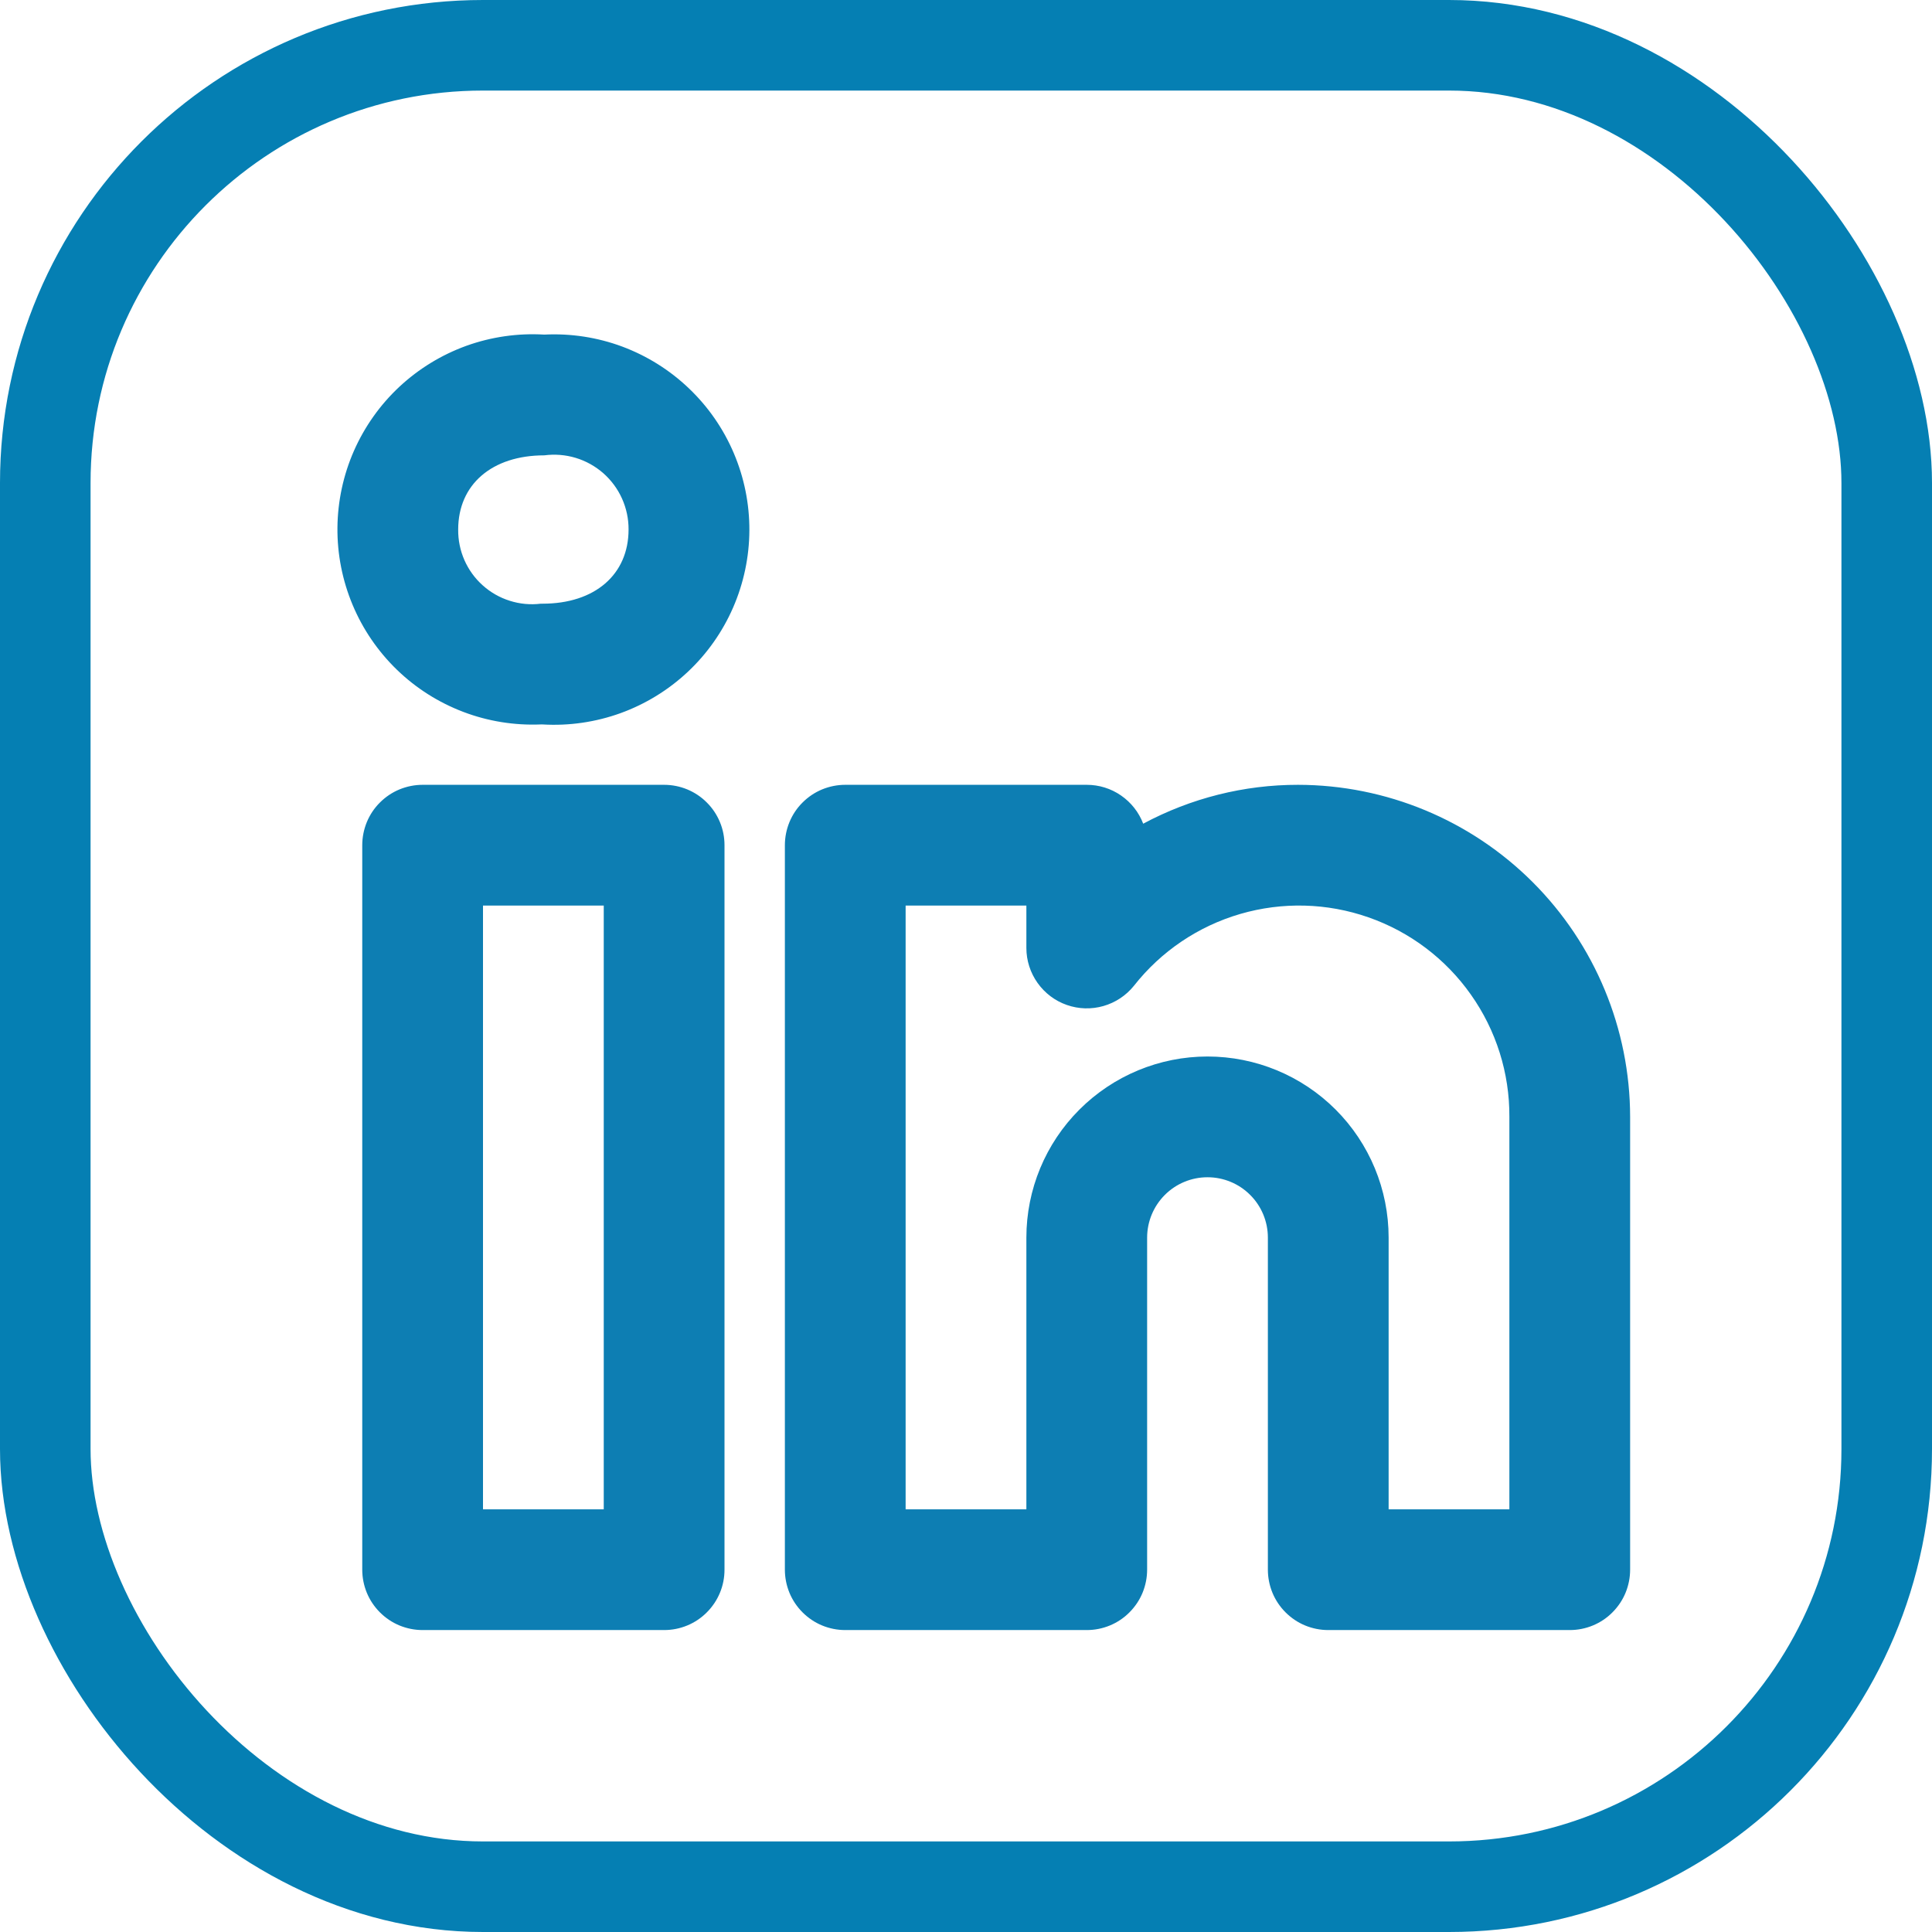 <svg width="32" height="32" viewBox="0 0 32 32" fill="none" xmlns="http://www.w3.org/2000/svg">
<path d="M21.5 12.999C20.605 12.998 19.724 13.22 18.935 13.643C18.863 13.454 18.735 13.291 18.568 13.176C18.401 13.06 18.203 12.999 18 12.999H14C13.869 12.999 13.739 13.025 13.617 13.075C13.496 13.125 13.386 13.199 13.293 13.292C13.2 13.384 13.126 13.495 13.076 13.616C13.026 13.738 13 13.868 13 13.999V25.999C13 26.13 13.026 26.26 13.076 26.382C13.126 26.503 13.2 26.613 13.293 26.706C13.386 26.799 13.496 26.873 13.617 26.923C13.739 26.973 13.869 26.999 14 26.999H18C18.132 26.999 18.262 26.973 18.383 26.923C18.504 26.873 18.615 26.799 18.707 26.706C18.8 26.613 18.874 26.503 18.924 26.382C18.974 26.26 19 26.13 19 25.999V20.499C19 20.234 19.106 19.979 19.293 19.792C19.481 19.604 19.735 19.499 20 19.499C20.265 19.499 20.52 19.604 20.707 19.792C20.895 19.979 21 20.234 21 20.499V25.999C21 26.13 21.026 26.26 21.076 26.382C21.126 26.503 21.2 26.613 21.293 26.706C21.386 26.799 21.496 26.873 21.617 26.923C21.739 26.973 21.869 26.999 22 26.999H26C26.132 26.999 26.262 26.973 26.383 26.923C26.504 26.873 26.615 26.799 26.707 26.706C26.8 26.613 26.874 26.503 26.924 26.382C26.974 26.26 27 26.13 27 25.999V18.499C26.998 17.041 26.418 15.643 25.387 14.612C24.356 13.581 22.958 13.001 21.5 12.999ZM25 24.999H23V20.499C23 19.703 22.684 18.94 22.122 18.378C21.559 17.815 20.796 17.499 20 17.499C19.205 17.499 18.442 17.815 17.879 18.378C17.316 18.94 17 19.703 17 20.499V24.999H15V14.999H17V15.702C17 15.909 17.065 16.111 17.185 16.28C17.305 16.449 17.474 16.577 17.669 16.645C17.865 16.714 18.077 16.72 18.276 16.663C18.475 16.606 18.652 16.489 18.782 16.327C19.23 15.757 19.846 15.341 20.542 15.138C21.239 14.935 21.981 14.954 22.666 15.194C23.351 15.433 23.944 15.88 24.362 16.473C24.781 17.065 25.004 17.773 25 18.499V24.999ZM11 12.999H7C6.869 12.999 6.739 13.025 6.617 13.075C6.496 13.125 6.386 13.199 6.293 13.292C6.2 13.384 6.126 13.495 6.076 13.616C6.026 13.738 6 13.868 6 13.999V25.999C6 26.13 6.026 26.26 6.076 26.382C6.126 26.503 6.2 26.613 6.293 26.706C6.386 26.799 6.496 26.873 6.617 26.923C6.739 26.973 6.869 26.999 7 26.999H11C11.132 26.999 11.262 26.973 11.383 26.923C11.504 26.873 11.615 26.799 11.707 26.706C11.8 26.613 11.874 26.503 11.924 26.382C11.975 26.26 12 26.13 12 25.999V13.999C12 13.868 11.975 13.738 11.924 13.616C11.874 13.495 11.8 13.384 11.707 13.292C11.615 13.199 11.504 13.125 11.383 13.075C11.262 13.025 11.132 12.999 11 12.999ZM10 24.999H8V14.999H10V24.999ZM9.015 5.542C8.577 5.516 8.139 5.579 7.726 5.727C7.314 5.876 6.936 6.107 6.615 6.406C6.295 6.705 6.039 7.066 5.862 7.468C5.686 7.869 5.593 8.302 5.589 8.741C5.585 9.179 5.671 9.614 5.84 10.018C6.009 10.422 6.259 10.788 6.574 11.093C6.889 11.398 7.263 11.635 7.673 11.791C8.083 11.947 8.52 12.017 8.958 11.999H8.987C9.425 12.025 9.865 11.961 10.278 11.812C10.691 11.662 11.07 11.43 11.391 11.129C11.711 10.829 11.967 10.466 12.143 10.062C12.318 9.659 12.41 9.225 12.412 8.785C12.414 8.346 12.326 7.91 12.154 7.506C11.982 7.101 11.729 6.736 11.411 6.433C11.093 6.129 10.717 5.894 10.305 5.74C9.893 5.587 9.454 5.52 9.015 5.542ZM8.987 9.999H8.958C8.785 10.02 8.61 10.004 8.444 9.951C8.278 9.899 8.125 9.812 7.995 9.695C7.865 9.579 7.762 9.436 7.692 9.277C7.622 9.117 7.587 8.945 7.589 8.77C7.589 8.024 8.149 7.542 9.015 7.542C9.19 7.519 9.367 7.533 9.536 7.584C9.705 7.635 9.86 7.722 9.993 7.838C10.125 7.955 10.231 8.098 10.303 8.259C10.375 8.42 10.412 8.594 10.411 8.77C10.411 9.517 9.852 9.999 8.987 9.999Z" fill="#0D7EB3"/>
<rect x="0.75" y="0.75" width="30.5" height="30.5" rx="7.25" stroke="#057FB3" stroke-width="1.5"/>
</svg>
